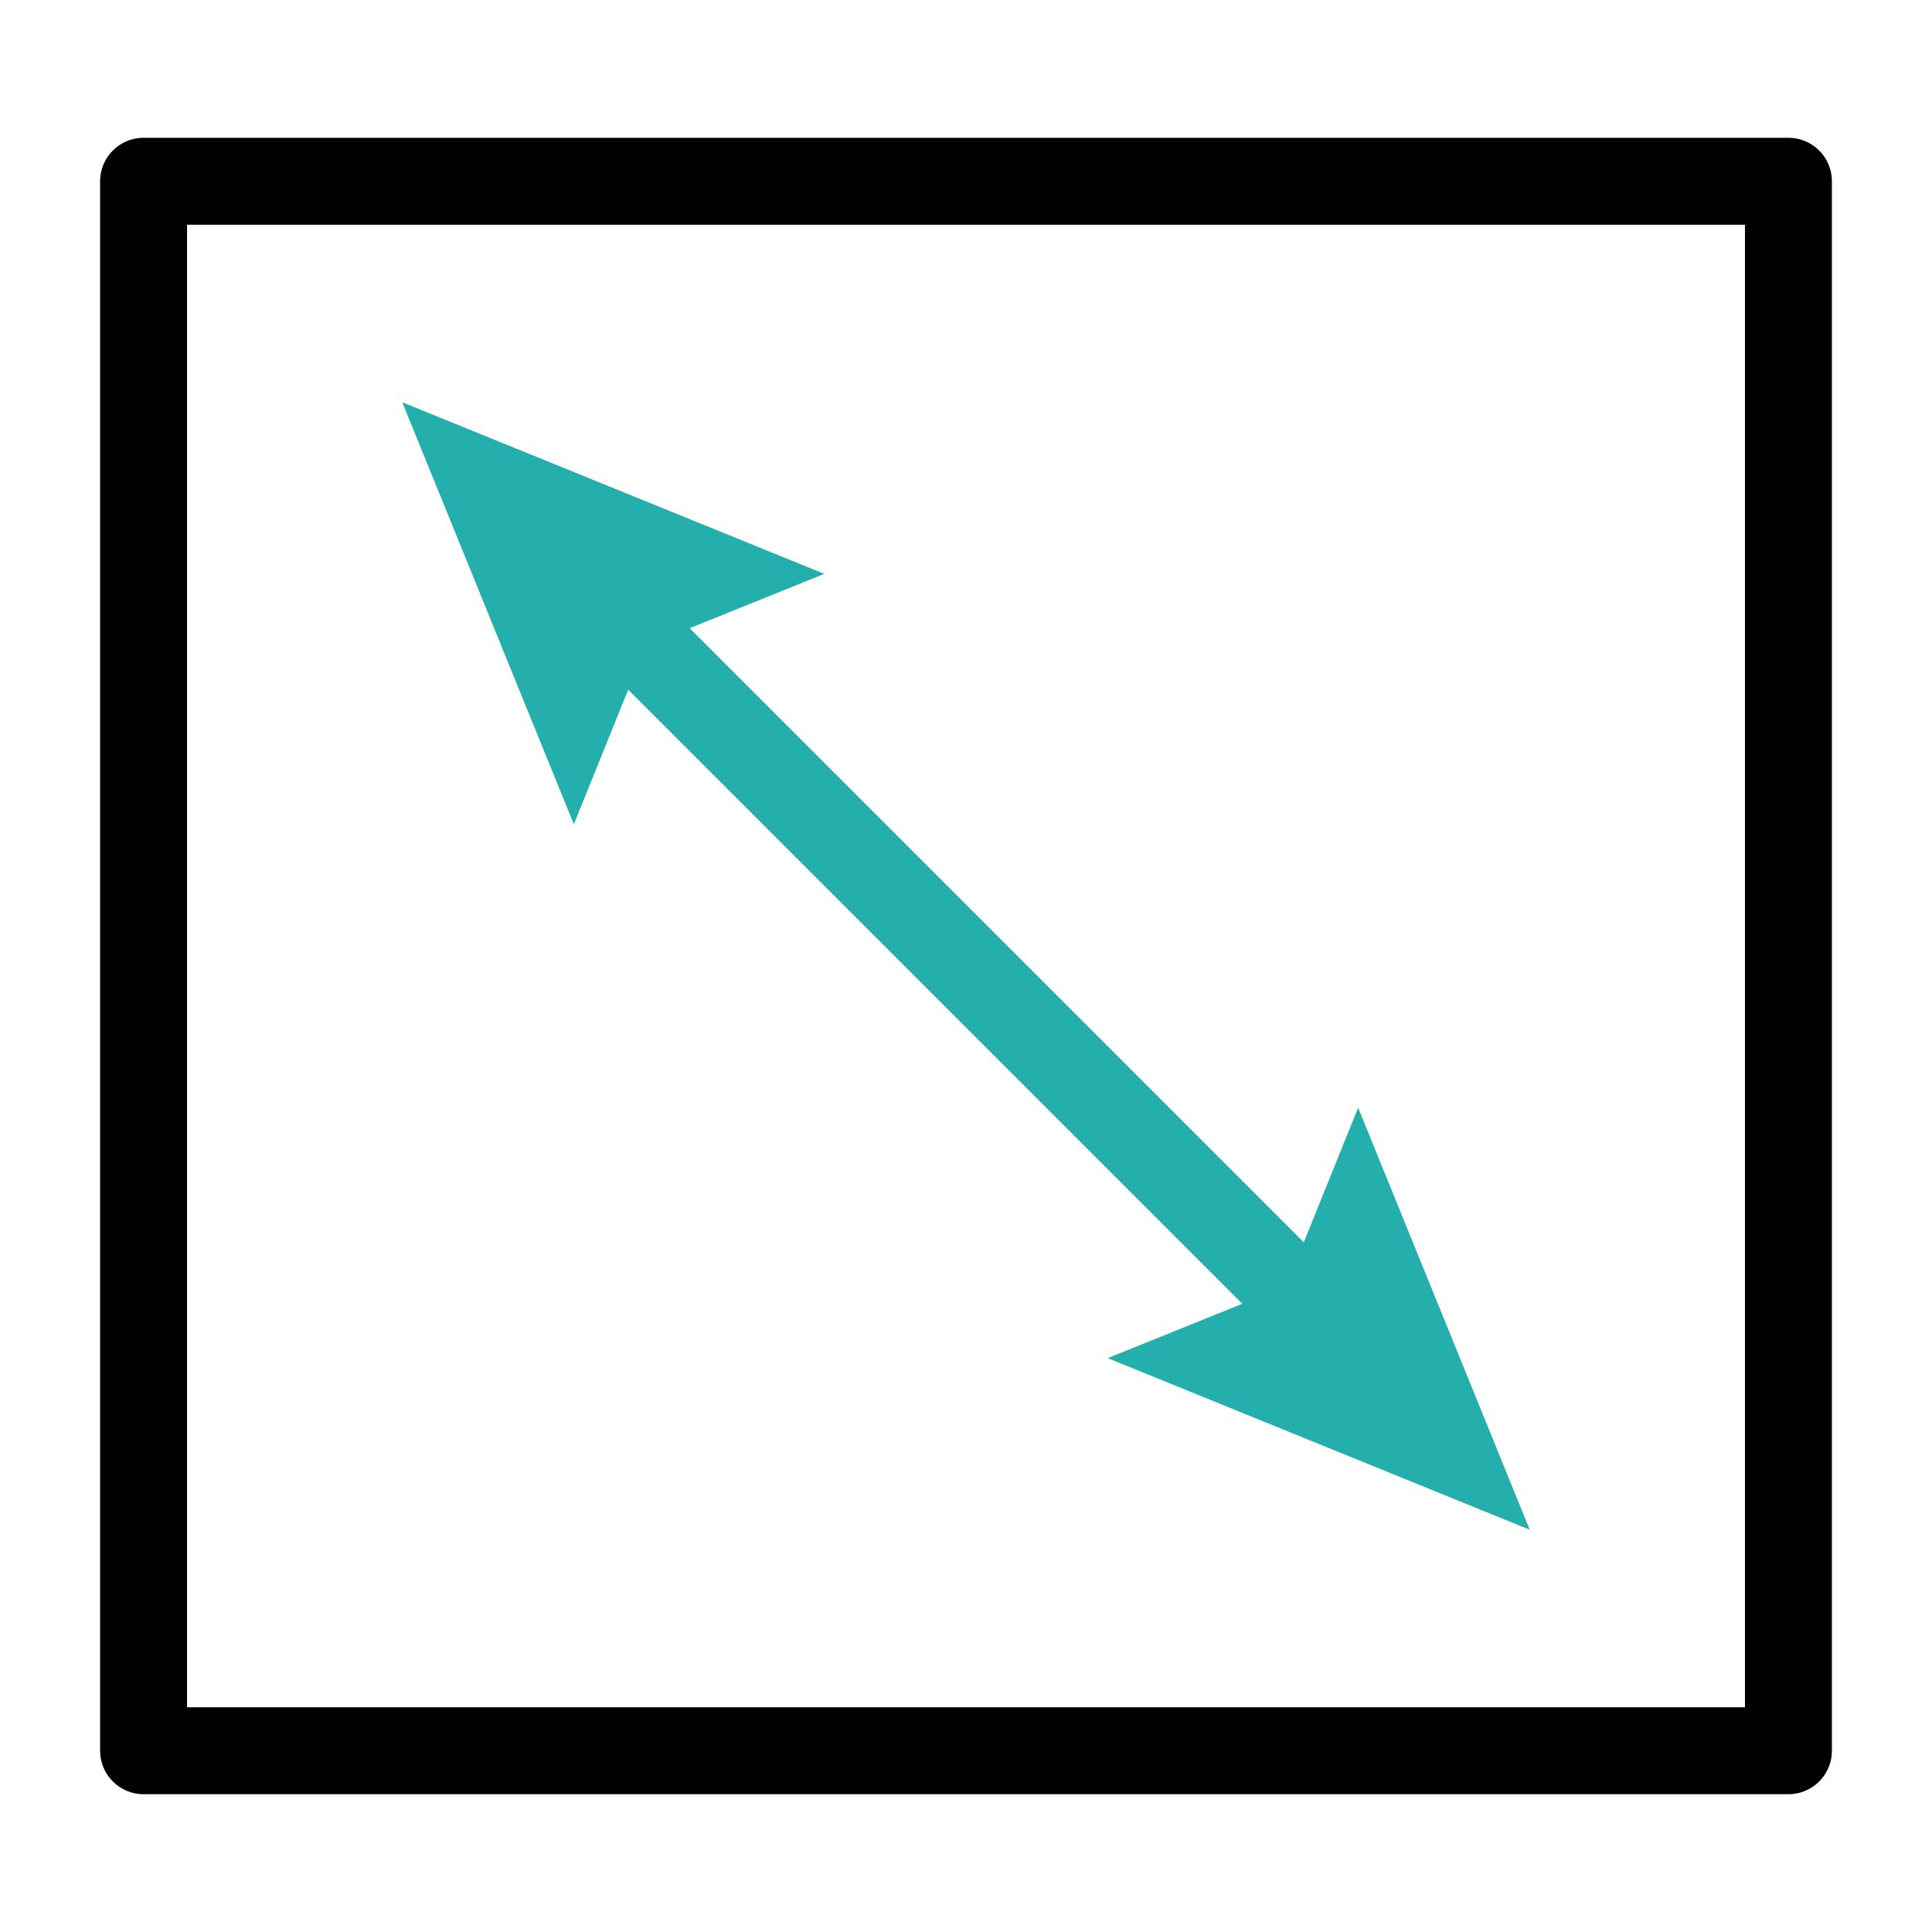 <?xml version="1.0" encoding="UTF-8"?>
<svg id="Layer_1" data-name="Layer 1" xmlns="http://www.w3.org/2000/svg" viewBox="0 0 1200 1200">
  <defs>
    <style>
      .cls-1 {
        stroke: #000;
      }

      .cls-1, .cls-2 {
        fill: none;
        stroke-linecap: round;
        stroke-linejoin: round;
        stroke-width: 54px;
      }

      .cls-3 {
        fill: #24afac;
      }

      .cls-2 {
        stroke: #24afac;
      }
    </style>
  </defs>
  <rect class="cls-1" x="89.18" y="112.59" width="1021.64" height="974.82"/>
  <g>
    <line class="cls-2" x1="375.22" y1="375.22" x2="824.78" y2="824.78"/>
    <polygon class="cls-3" points="356.44 511.98 401.17 401.17 511.98 356.44 249.85 249.85 356.44 511.98"/>
    <polygon class="cls-3" points="688.02 843.56 798.83 798.83 843.56 688.02 950.15 950.15 688.02 843.56"/>
  </g>
</svg>
